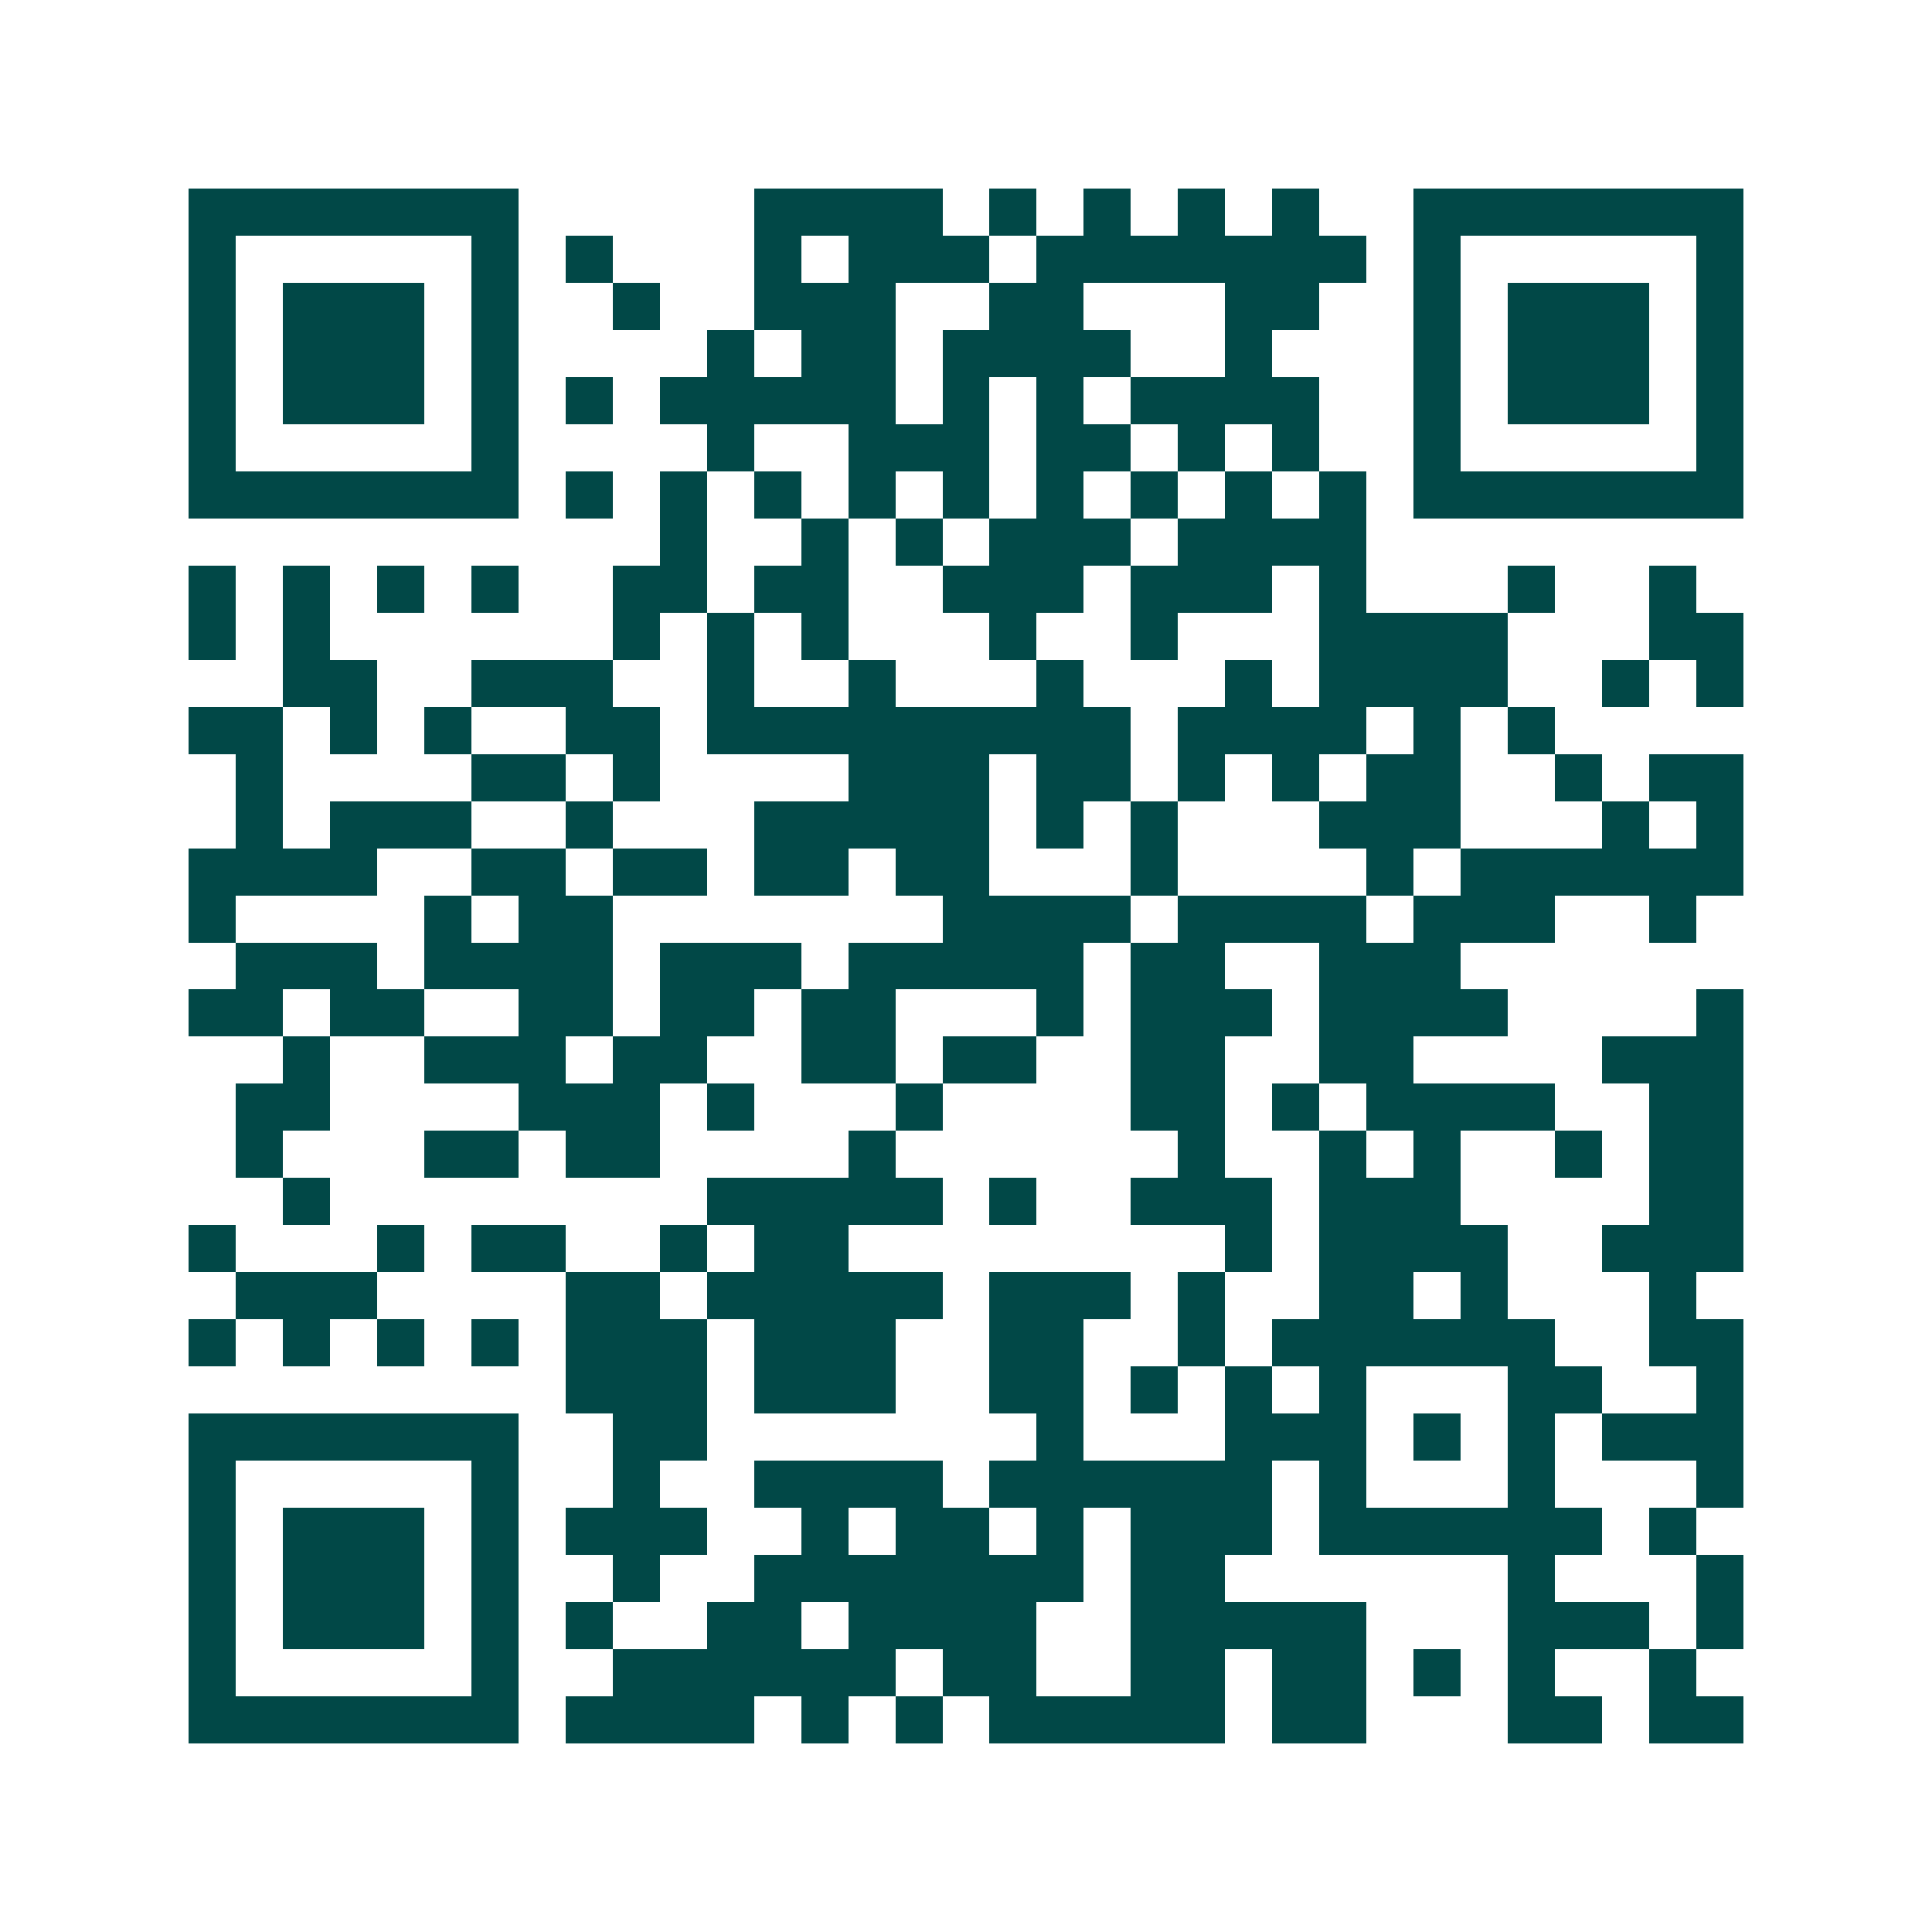 <svg xmlns="http://www.w3.org/2000/svg" width="200" height="200" viewBox="0 0 41 41" shape-rendering="crispEdges"><path fill="#ffffff" d="M0 0h41v41H0z"/><path stroke="#014847" d="M4 4.5h7m5 0h4m1 0h1m1 0h1m1 0h1m1 0h1m2 0h7M4 5.5h1m5 0h1m1 0h1m3 0h1m1 0h3m1 0h7m1 0h1m5 0h1M4 6.5h1m1 0h3m1 0h1m2 0h1m2 0h3m2 0h2m3 0h2m2 0h1m1 0h3m1 0h1M4 7.5h1m1 0h3m1 0h1m4 0h1m1 0h2m1 0h4m2 0h1m3 0h1m1 0h3m1 0h1M4 8.5h1m1 0h3m1 0h1m1 0h1m1 0h5m1 0h1m1 0h1m1 0h4m2 0h1m1 0h3m1 0h1M4 9.5h1m5 0h1m4 0h1m2 0h3m1 0h2m1 0h1m1 0h1m2 0h1m5 0h1M4 10.5h7m1 0h1m1 0h1m1 0h1m1 0h1m1 0h1m1 0h1m1 0h1m1 0h1m1 0h1m1 0h7M14 11.5h1m2 0h1m1 0h1m1 0h3m1 0h4M4 12.5h1m1 0h1m1 0h1m1 0h1m2 0h2m1 0h2m2 0h3m1 0h3m1 0h1m3 0h1m2 0h1M4 13.5h1m1 0h1m6 0h1m1 0h1m1 0h1m3 0h1m2 0h1m3 0h4m3 0h2M6 14.5h2m2 0h3m2 0h1m2 0h1m3 0h1m3 0h1m1 0h4m2 0h1m1 0h1M4 15.5h2m1 0h1m1 0h1m2 0h2m1 0h9m1 0h4m1 0h1m1 0h1M5 16.5h1m4 0h2m1 0h1m4 0h3m1 0h2m1 0h1m1 0h1m1 0h2m2 0h1m1 0h2M5 17.5h1m1 0h3m2 0h1m3 0h5m1 0h1m1 0h1m3 0h3m3 0h1m1 0h1M4 18.5h4m2 0h2m1 0h2m1 0h2m1 0h2m3 0h1m4 0h1m1 0h6M4 19.5h1m4 0h1m1 0h2m7 0h4m1 0h4m1 0h3m2 0h1M5 20.5h3m1 0h4m1 0h3m1 0h5m1 0h2m2 0h3M4 21.5h2m1 0h2m2 0h2m1 0h2m1 0h2m3 0h1m1 0h3m1 0h4m4 0h1M6 22.5h1m2 0h3m1 0h2m2 0h2m1 0h2m2 0h2m2 0h2m4 0h3M5 23.5h2m4 0h3m1 0h1m3 0h1m4 0h2m1 0h1m1 0h4m2 0h2M5 24.5h1m3 0h2m1 0h2m4 0h1m6 0h1m2 0h1m1 0h1m2 0h1m1 0h2M6 25.5h1m8 0h5m1 0h1m2 0h3m1 0h3m4 0h2M4 26.5h1m3 0h1m1 0h2m2 0h1m1 0h2m8 0h1m1 0h4m2 0h3M5 27.5h3m4 0h2m1 0h5m1 0h3m1 0h1m2 0h2m1 0h1m3 0h1M4 28.5h1m1 0h1m1 0h1m1 0h1m1 0h3m1 0h3m2 0h2m2 0h1m1 0h6m2 0h2M12 29.5h3m1 0h3m2 0h2m1 0h1m1 0h1m1 0h1m3 0h2m2 0h1M4 30.5h7m2 0h2m7 0h1m3 0h3m1 0h1m1 0h1m1 0h3M4 31.5h1m5 0h1m2 0h1m2 0h4m1 0h6m1 0h1m3 0h1m3 0h1M4 32.5h1m1 0h3m1 0h1m1 0h3m2 0h1m1 0h2m1 0h1m1 0h3m1 0h6m1 0h1M4 33.5h1m1 0h3m1 0h1m2 0h1m2 0h7m1 0h2m6 0h1m3 0h1M4 34.5h1m1 0h3m1 0h1m1 0h1m2 0h2m1 0h4m2 0h5m3 0h3m1 0h1M4 35.5h1m5 0h1m2 0h6m1 0h2m2 0h2m1 0h2m1 0h1m1 0h1m2 0h1M4 36.5h7m1 0h4m1 0h1m1 0h1m1 0h5m1 0h2m3 0h2m1 0h2"/></svg>
